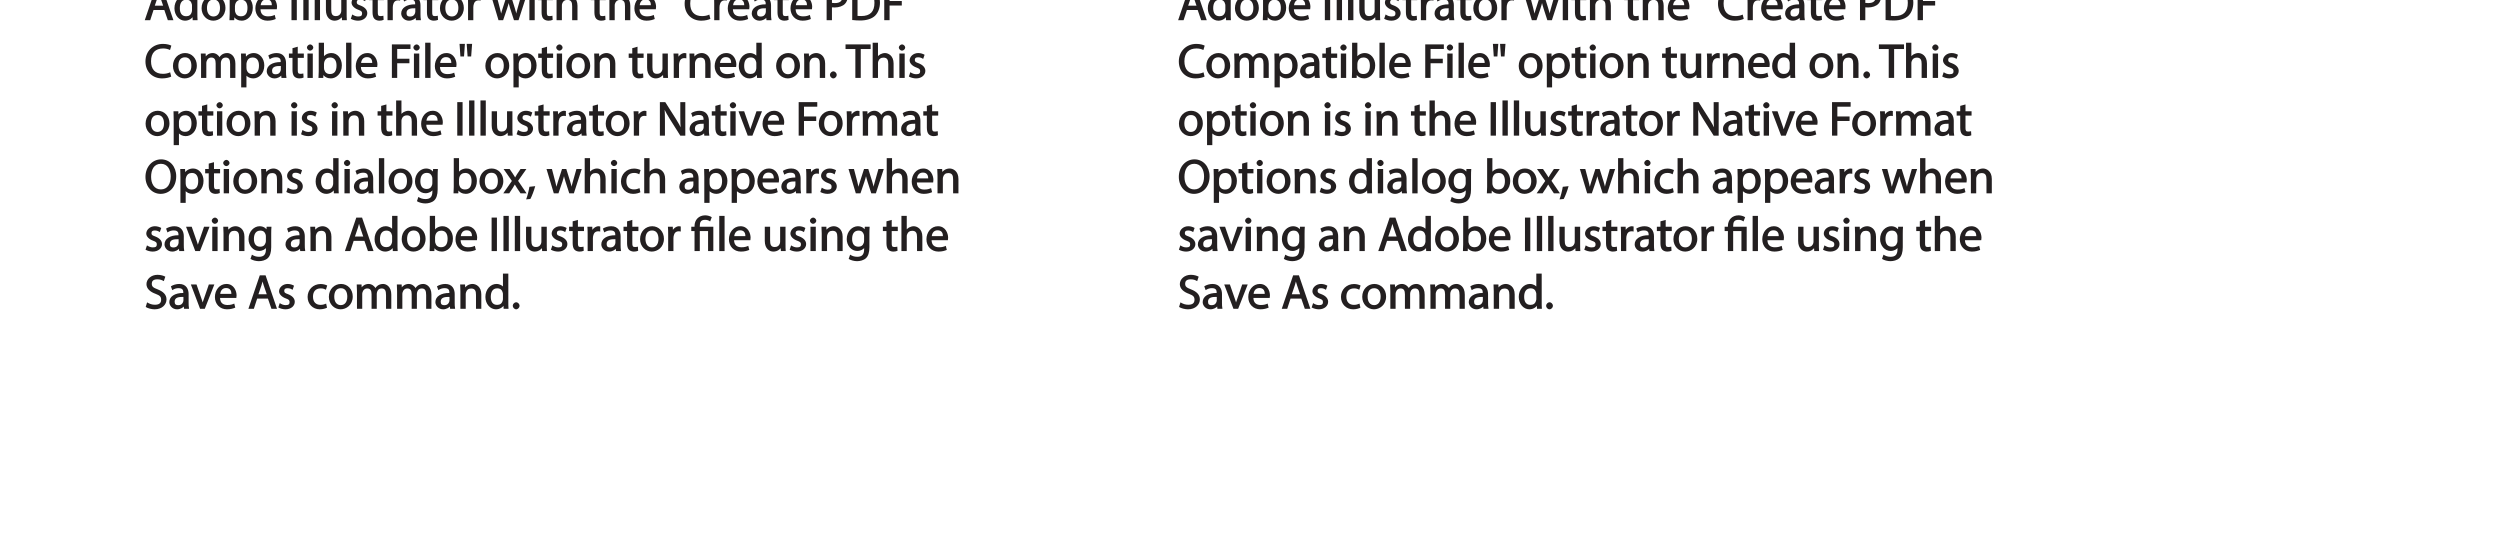 <?xml version="1.0" encoding="UTF-8"?>
<svg xmlns="http://www.w3.org/2000/svg" xmlns:xlink="http://www.w3.org/1999/xlink" width="623.62pt" height="138.58pt" viewBox="0 0 623.62 138.58" version="1.1">
<defs>
<g>
<symbol overflow="visible" id="glyph0-0">
<path style="stroke:none;" d="M 0 0 L 6.125 0 L 6.125 -8.656 L -0.141 -8.656 L -0.141 0 Z M 3.094 -4.969 L 1.219 -7.797 L 4.781 -7.797 L 3 -5.109 Z M 3.453 -4.234 L 5.5 -7.297 L 5.25 -7.391 L 5.25 -1.266 L 5.5 -1.375 L 3.516 -4.328 Z M 1.062 -0.641 L 3 -3.547 L 4.781 -0.859 L 1.219 -0.859 Z M 0.484 -7.297 L 2.469 -4.328 L 0.484 -1.375 L 0.734 -1.266 L 0.734 -7.391 Z M 0.484 -7.297 "/>
</symbol>
<symbol overflow="visible" id="glyph0-1">
<path style="stroke:none;" d="M 4.938 -2.672 L 5.859 0 L 7.25 0 L 4.391 -8.359 L 2.953 -8.359 L 0.109 0 L 1.469 0 L 2.297 -2.547 L 4.984 -2.547 Z M 2.562 -3.484 L 3.359 -5.828 C 3.516 -6.328 3.641 -6.812 3.734 -7.156 L 3.547 -7.156 C 3.641 -6.828 3.75 -6.344 3.938 -5.812 L 4.688 -3.625 L 2.609 -3.625 Z M 2.562 -3.484 "/>
</symbol>
<symbol overflow="visible" id="glyph0-2">
<path style="stroke:none;" d="M 4.688 -8.656 L 4.688 -5.312 L 4.891 -5.312 C 4.641 -5.75 3.953 -6.203 3.062 -6.203 C 1.641 -6.203 0.297 -4.891 0.312 -2.953 C 0.312 -1.188 1.531 0.125 2.938 0.125 C 3.891 0.125 4.688 -0.391 4.984 -1.016 L 4.812 -1.016 L 4.859 0 L 6.078 0 C 6.031 -0.531 6.031 -1.109 6.031 -1.625 L 6.031 -8.781 L 4.688 -8.781 Z M 4.688 -2.562 C 4.688 -2.406 4.688 -2.25 4.641 -2.109 C 4.453 -1.312 3.953 -0.984 3.234 -0.984 C 2.094 -0.984 1.656 -1.828 1.656 -3 C 1.656 -4.281 2.172 -5.109 3.266 -5.109 C 4.062 -5.109 4.484 -4.688 4.641 -4.016 C 4.688 -3.891 4.688 -3.703 4.688 -3.578 Z M 4.688 -2.562 "/>
</symbol>
<symbol overflow="visible" id="glyph0-3">
<path style="stroke:none;" d="M 3.344 -6.203 C 1.734 -6.203 0.312 -4.938 0.312 -2.984 C 0.312 -1.156 1.672 0.125 3.234 0.125 C 4.641 0.125 6.266 -0.938 6.266 -3.078 C 6.266 -4.859 5 -6.203 3.344 -6.203 Z M 3.312 -5.141 C 4.562 -5.141 4.906 -4.031 4.906 -3.047 C 4.906 -1.734 4.297 -0.922 3.281 -0.922 C 2.25 -0.922 1.656 -1.75 1.656 -3.031 C 1.656 -4.125 2.062 -5.141 3.312 -5.141 Z M 3.312 -5.141 "/>
</symbol>
<symbol overflow="visible" id="glyph0-4">
<path style="stroke:none;" d="M 1.875 -0.125 L 1.906 -0.953 L 1.734 -0.953 C 2.141 -0.234 2.922 0.125 3.766 0.125 C 5.062 0.125 6.5 -1.031 6.5 -3.109 C 6.516 -4.875 5.359 -6.203 3.922 -6.203 C 2.984 -6.203 2.203 -5.75 1.859 -5.141 L 2.047 -5.141 L 2.047 -8.781 L 0.734 -8.781 L 0.734 -1.625 C 0.734 -1.109 0.703 -0.531 0.672 0 L 1.859 0 Z M 2.047 -3.5 C 2.047 -3.672 2.094 -3.812 2.109 -3.938 C 2.328 -4.734 2.875 -5.094 3.594 -5.094 C 4.719 -5.094 5.172 -4.234 5.172 -3.078 C 5.172 -1.734 4.656 -0.969 3.547 -0.969 C 2.781 -0.969 2.297 -1.344 2.094 -2.078 C 2.078 -2.203 2.047 -2.328 2.047 -2.453 Z M 2.047 -3.5 "/>
</symbol>
<symbol overflow="visible" id="glyph0-5">
<path style="stroke:none;" d="M 5.672 -2.844 C 5.688 -2.953 5.719 -3.125 5.719 -3.344 C 5.719 -4.406 5.078 -6.203 3.188 -6.203 C 1.484 -6.203 0.312 -4.688 0.312 -2.938 C 0.312 -1.188 1.531 0.125 3.312 0.125 C 4.234 0.125 4.875 -0.078 5.391 -0.297 L 5.141 -1.312 C 4.672 -1.094 4.219 -0.953 3.453 -0.953 C 2.406 -0.953 1.625 -1.422 1.594 -2.719 L 5.656 -2.719 Z M 1.609 -3.594 C 1.688 -4.328 2.031 -5.188 3.094 -5.188 C 4.281 -5.188 4.422 -4.266 4.422 -3.734 L 1.625 -3.734 Z M 1.609 -3.594 "/>
</symbol>
<symbol overflow="visible" id="glyph0-6">
<path style="stroke:none;" d=""/>
</symbol>
<symbol overflow="visible" id="glyph0-7">
<path style="stroke:none;" d="M 0.766 -8.219 L 0.766 0 L 2.094 0 L 2.094 -8.359 L 0.766 -8.359 Z M 0.766 -8.219 "/>
</symbol>
<symbol overflow="visible" id="glyph0-8">
<path style="stroke:none;" d="M 0.875 0 L 2.062 0 L 2.062 -8.781 L 0.734 -8.781 L 0.734 0 Z M 0.875 0 "/>
</symbol>
<symbol overflow="visible" id="glyph0-9">
<path style="stroke:none;" d="M 5.734 -6.078 L 4.531 -6.078 L 4.531 -2.375 C 4.531 -2.188 4.5 -1.984 4.438 -1.844 C 4.25 -1.375 3.906 -1.016 3.188 -1.016 C 2.234 -1.016 2.031 -1.625 2.031 -2.719 L 2.031 -6.078 L 0.703 -6.078 L 0.703 -2.547 C 0.703 -0.5 1.938 0.125 2.844 0.125 C 3.875 0.125 4.578 -0.516 4.828 -0.953 L 4.656 -0.953 L 4.719 0 L 5.922 0 C 5.875 -0.594 5.875 -1.109 5.875 -1.719 L 5.875 -6.078 Z M 5.734 -6.078 "/>
</symbol>
<symbol overflow="visible" id="glyph0-10">
<path style="stroke:none;" d="M 0.359 -0.312 C 0.766 -0.078 1.469 0.125 2.094 0.125 C 3.484 0.125 4.406 -0.734 4.406 -1.75 C 4.406 -2.609 3.75 -3.25 2.75 -3.641 C 1.984 -3.922 1.781 -4.016 1.781 -4.484 C 1.781 -4.922 1.984 -5.141 2.609 -5.141 C 3.156 -5.141 3.469 -4.984 3.859 -4.734 L 4.219 -5.766 C 3.844 -6 3.234 -6.203 2.641 -6.203 C 1.391 -6.203 0.484 -5.297 0.484 -4.375 C 0.484 -3.672 1.125 -2.969 2.172 -2.594 C 2.953 -2.297 3.109 -2.156 3.109 -1.656 C 3.109 -1.172 2.891 -0.922 2.125 -0.922 C 1.594 -0.922 1.141 -1.109 0.656 -1.422 L 0.297 -0.344 Z M 0.359 -0.312 "/>
</symbol>
<symbol overflow="visible" id="glyph0-11">
<path style="stroke:none;" d="M 0.969 -7.328 L 0.969 -6.078 L 0.078 -6.078 L 0.078 -5 L 0.969 -5 L 0.969 -1.969 C 0.969 -1.281 1.109 -0.672 1.422 -0.359 C 1.672 -0.078 2.172 0.125 2.656 0.125 C 3.078 0.125 3.391 0.062 3.734 -0.078 L 3.672 -1.109 C 3.422 -1.047 3.219 -1.016 2.938 -1.016 C 2.359 -1.016 2.281 -1.281 2.281 -2 L 2.281 -5 L 3.797 -5 L 3.797 -6.078 L 2.281 -6.078 L 2.281 -7.781 L 0.969 -7.422 Z M 0.969 -7.328 "/>
</symbol>
<symbol overflow="visible" id="glyph0-12">
<path style="stroke:none;" d="M 0.875 0 L 2.047 0 L 2.047 -3.234 C 2.047 -3.406 2.078 -3.578 2.094 -3.719 C 2.25 -4.516 2.641 -4.938 3.391 -4.938 C 3.531 -4.938 3.641 -4.938 3.875 -4.875 L 3.875 -6.141 C 3.641 -6.188 3.562 -6.203 3.438 -6.203 C 2.734 -6.203 1.953 -5.578 1.734 -4.938 L 1.922 -4.938 L 1.891 -6.078 L 0.672 -6.078 C 0.719 -5.406 0.734 -4.812 0.734 -4.125 L 0.734 0 Z M 0.875 0 "/>
</symbol>
<symbol overflow="visible" id="glyph0-13">
<path style="stroke:none;" d="M 5.188 -0.125 C 5.109 -0.531 5.094 -1.016 5.094 -1.531 L 5.094 -3.703 C 5.094 -4.859 4.531 -6.203 2.75 -6.203 C 2.016 -6.203 1.219 -5.969 0.672 -5.609 L 1.016 -4.656 C 1.578 -5.031 2.047 -5.156 2.594 -5.156 C 3.781 -5.156 3.766 -4.422 3.766 -3.953 C 1.672 -3.969 0.281 -3.078 0.281 -1.672 C 0.281 -0.828 1.016 0.125 2.203 0.125 C 3.031 0.125 3.75 -0.312 4.031 -0.734 L 3.875 -0.734 L 3.953 0 L 5.203 0 Z M 3.797 -2.094 C 3.797 -1.984 3.766 -1.859 3.734 -1.75 C 3.562 -1.266 3.234 -0.906 2.469 -0.906 C 1.938 -0.906 1.609 -1.109 1.609 -1.781 C 1.609 -2.922 2.781 -2.984 3.797 -2.969 Z M 3.797 -2.094 "/>
</symbol>
<symbol overflow="visible" id="glyph0-14">
<path style="stroke:none;" d="M 0.078 -5.938 L 1.859 0 L 3.016 0 L 4 -2.891 C 4.203 -3.516 4.375 -4.109 4.5 -4.688 L 4.297 -4.688 C 4.422 -4.125 4.578 -3.547 4.781 -2.906 L 5.719 0 L 6.859 0 L 8.828 -6.078 L 7.5 -6.078 L 6.641 -3.031 C 6.438 -2.344 6.281 -1.734 6.219 -1.266 L 6.391 -1.266 C 6.297 -1.734 6.125 -2.344 5.922 -3.031 L 4.969 -6.078 L 3.906 -6.078 L 2.906 -2.969 C 2.719 -2.359 2.516 -1.734 2.422 -1.266 L 2.609 -1.266 C 2.516 -1.734 2.359 -2.344 2.203 -2.984 L 1.391 -6.078 L 0.031 -6.078 Z M 0.078 -5.938 "/>
</symbol>
<symbol overflow="visible" id="glyph0-15">
<path style="stroke:none;" d="M 2.062 -0.125 L 2.062 -6.078 L 0.734 -6.078 L 0.734 0 L 2.062 0 Z M 1.406 -8.359 C 1.016 -8.359 0.594 -7.938 0.594 -7.578 C 0.594 -7.219 1.016 -6.797 1.375 -6.797 C 1.797 -6.797 2.203 -7.219 2.188 -7.578 C 2.188 -7.938 1.797 -8.359 1.406 -8.359 Z M 1.406 -8.359 "/>
</symbol>
<symbol overflow="visible" id="glyph0-16">
<path style="stroke:none;" d="M 0.875 0 L 2.062 0 L 2.062 -3.641 C 2.062 -3.844 2.078 -4 2.141 -4.141 C 2.328 -4.719 2.734 -5.062 3.422 -5.062 C 4.422 -5.062 4.625 -4.406 4.625 -3.469 L 4.625 0 L 5.953 0 L 5.953 -3.594 C 5.953 -5.594 4.578 -6.203 3.797 -6.203 C 3.391 -6.203 2.922 -6.047 2.609 -5.875 C 2.281 -5.688 2.016 -5.422 1.875 -5.156 L 2.062 -5.156 L 2.062 -8.781 L 0.734 -8.781 L 0.734 0 Z M 0.875 0 "/>
</symbol>
<symbol overflow="visible" id="glyph0-17">
<path style="stroke:none;" d="M 0.469 -8.359 L 0.672 -5.344 L 1.578 -5.344 L 1.797 -8.484 L 0.453 -8.484 Z M 2.25 -8.359 L 2.469 -5.344 L 3.359 -5.344 L 3.594 -8.484 L 2.25 -8.484 Z M 2.25 -8.359 "/>
</symbol>
<symbol overflow="visible" id="glyph0-18">
<path style="stroke:none;" d="M 6.344 -1.359 C 5.922 -1.156 5.281 -1.016 4.641 -1.016 C 2.672 -1.016 1.672 -2.156 1.672 -4.141 C 1.672 -6.266 2.797 -7.344 4.688 -7.344 C 5.359 -7.344 5.922 -7.203 6.406 -6.953 L 6.734 -8.047 C 6.391 -8.234 5.656 -8.484 4.656 -8.484 C 2.141 -8.484 0.281 -6.641 0.281 -4.109 C 0.281 -1.453 2.141 0.125 4.422 0.125 C 5.406 0.125 6.281 -0.109 6.703 -0.328 L 6.438 -1.406 Z M 6.344 -1.359 "/>
</symbol>
<symbol overflow="visible" id="glyph0-19">
<path style="stroke:none;" d="M 0.906 0 L 2.094 0 L 2.094 -3.203 C 2.203 -3.188 2.484 -3.172 2.797 -3.172 C 3.812 -3.172 4.812 -3.5 5.359 -4.094 C 5.766 -4.516 6.031 -5.188 6.031 -5.922 C 6.031 -6.641 5.719 -7.312 5.281 -7.703 C 4.797 -8.141 3.953 -8.406 2.922 -8.406 C 2.078 -8.406 1.422 -8.344 0.766 -8.25 L 0.766 0 Z M 1.953 -7.234 C 2.141 -7.281 2.484 -7.312 2.938 -7.312 C 4.094 -7.312 4.703 -6.938 4.703 -5.875 C 4.703 -4.75 4.078 -4.266 2.812 -4.266 C 2.469 -4.266 2.188 -4.297 2.094 -4.312 L 2.094 -7.266 Z M 1.953 -7.234 "/>
</symbol>
<symbol overflow="visible" id="glyph0-20">
<path style="stroke:none;" d="M 0.906 -0.031 C 1.438 0.031 2.062 0.078 2.812 0.078 C 4.375 0.078 5.719 -0.375 6.484 -1.125 C 7.234 -1.875 7.688 -3.047 7.688 -4.375 C 7.688 -5.672 7.219 -6.703 6.5 -7.375 C 5.797 -8.031 4.625 -8.406 3.125 -8.406 C 2.297 -8.406 1.547 -8.344 0.766 -8.234 L 0.766 -0.031 Z M 1.953 -7.219 C 2.234 -7.266 2.641 -7.312 3.188 -7.312 C 5.391 -7.312 6.328 -6.234 6.312 -4.328 C 6.312 -2.141 5.25 -1.031 3.016 -1.031 C 2.609 -1.031 2.219 -1.047 2.094 -1.062 L 2.094 -7.234 Z M 1.953 -7.219 "/>
</symbol>
<symbol overflow="visible" id="glyph0-21">
<path style="stroke:none;" d="M 0.906 0 L 2.094 0 L 2.094 -3.656 L 5.141 -3.656 L 5.141 -4.781 L 2.094 -4.781 L 2.094 -7.219 L 5.406 -7.219 L 5.406 -8.359 L 0.766 -8.359 L 0.766 0 Z M 0.906 0 "/>
</symbol>
<symbol overflow="visible" id="glyph0-22">
<path style="stroke:none;" d="M 0.875 0 L 2.047 0 L 2.047 -3.641 C 2.047 -3.812 2.062 -4 2.125 -4.156 C 2.297 -4.688 2.641 -5.078 3.297 -5.078 C 4.109 -5.078 4.375 -4.531 4.375 -3.609 L 4.375 0 L 5.672 0 L 5.672 -3.719 C 5.672 -3.906 5.719 -4.109 5.766 -4.25 C 5.938 -4.766 6.281 -5.078 6.875 -5.078 C 7.734 -5.078 7.984 -4.531 7.984 -3.422 L 7.984 0 L 9.297 0 L 9.297 -3.547 C 9.297 -5.562 8.031 -6.203 7.266 -6.203 C 6.703 -6.203 6.219 -6.031 5.875 -5.766 C 5.625 -5.578 5.406 -5.328 5.25 -5.047 L 5.391 -5.047 C 5.188 -5.594 4.453 -6.203 3.656 -6.203 C 2.703 -6.203 2.047 -5.656 1.75 -5.141 L 1.922 -5.141 L 1.875 -6.078 L 0.672 -6.078 C 0.719 -5.453 0.734 -4.969 0.734 -4.375 L 0.734 0 Z M 0.875 0 "/>
</symbol>
<symbol overflow="visible" id="glyph0-23">
<path style="stroke:none;" d="M 0.875 2.375 L 2.047 2.375 L 2.047 -0.781 L 1.875 -0.781 C 2.188 -0.234 2.969 0.125 3.734 0.125 C 5.094 0.125 6.5 -1.031 6.5 -3.125 C 6.5 -4.891 5.312 -6.203 3.906 -6.203 C 2.969 -6.203 2.172 -5.75 1.781 -5.078 L 1.938 -5.078 L 1.891 -6.078 L 0.688 -6.078 C 0.703 -5.391 0.734 -4.781 0.734 -4.047 L 0.734 2.375 Z M 2.047 -3.484 C 2.047 -3.641 2.094 -3.797 2.125 -3.922 C 2.328 -4.719 2.875 -5.094 3.594 -5.094 C 4.703 -5.094 5.172 -4.234 5.172 -3.078 C 5.172 -1.734 4.672 -0.953 3.547 -0.953 C 2.797 -0.953 2.297 -1.328 2.094 -2.062 C 2.078 -2.203 2.047 -2.344 2.047 -2.5 Z M 2.047 -3.484 "/>
</symbol>
<symbol overflow="visible" id="glyph0-24">
<path style="stroke:none;" d="M 0.875 0 L 2.062 0 L 2.062 -3.625 C 2.062 -3.797 2.094 -3.984 2.141 -4.109 C 2.312 -4.703 2.719 -5.062 3.422 -5.062 C 4.422 -5.062 4.625 -4.422 4.625 -3.484 L 4.625 0 L 5.953 0 L 5.953 -3.594 C 5.953 -5.594 4.578 -6.203 3.766 -6.203 C 2.812 -6.203 2.031 -5.625 1.766 -5.109 L 1.938 -5.109 L 1.891 -6.078 L 0.672 -6.078 C 0.719 -5.453 0.734 -4.969 0.734 -4.375 L 0.734 0 Z M 0.875 0 "/>
</symbol>
<symbol overflow="visible" id="glyph0-25">
<path style="stroke:none;" d="M 1.328 0.125 C 1.781 0.125 2.188 -0.328 2.188 -0.75 C 2.188 -1.203 1.766 -1.641 1.344 -1.641 C 0.922 -1.641 0.484 -1.203 0.484 -0.75 C 0.484 -0.328 0.906 0.125 1.328 0.125 Z M 1.328 0.125 "/>
</symbol>
<symbol overflow="visible" id="glyph0-26">
<path style="stroke:none;" d="M 2.453 0 L 3.641 0 L 3.641 -7.203 L 6.109 -7.203 L 6.109 -8.359 L -0.156 -8.359 L -0.156 -7.203 L 2.297 -7.203 L 2.297 0 Z M 2.453 0 "/>
</symbol>
<symbol overflow="visible" id="glyph0-27">
<path style="stroke:none;" d="M 2.031 -0.125 L 2.031 -3.594 C 2.031 -4.938 2 -5.906 1.938 -6.828 L 1.781 -6.781 C 2.109 -6.062 2.688 -5.047 3.25 -4.141 L 5.859 0 L 7.109 0 L 7.109 -8.359 L 5.859 -8.359 L 5.859 -4.844 C 5.859 -3.578 5.875 -2.594 5.969 -1.578 L 6.141 -1.672 C 5.844 -2.328 5.344 -3.281 4.734 -4.219 L 2.109 -8.359 L 0.766 -8.359 L 0.766 0 L 2.031 0 Z M 2.031 -0.125 "/>
</symbol>
<symbol overflow="visible" id="glyph0-28">
<path style="stroke:none;" d="M 0.016 -5.938 L 2.266 0 L 3.438 0 L 5.828 -6.078 L 4.453 -6.078 L 3.281 -2.672 C 3.078 -2.141 2.922 -1.672 2.812 -1.312 L 2.984 -1.312 C 2.906 -1.672 2.75 -2.141 2.562 -2.672 L 1.375 -6.078 L -0.031 -6.078 Z M 0.016 -5.938 "/>
</symbol>
<symbol overflow="visible" id="glyph0-29">
<path style="stroke:none;" d="M 4.188 -8.484 C 2.031 -8.484 0.281 -6.672 0.281 -4.109 C 0.281 -1.656 1.938 0.125 4.062 0.125 C 6.125 0.125 7.953 -1.469 7.953 -4.266 C 7.953 -6.656 6.391 -8.484 4.188 -8.484 Z M 4.141 -7.375 C 5.875 -7.375 6.578 -5.812 6.578 -4.219 C 6.578 -2.375 5.781 -0.984 4.125 -0.984 C 2.484 -0.984 1.688 -2.406 1.688 -4.125 C 1.688 -5.906 2.406 -7.375 4.141 -7.375 Z M 4.141 -7.375 "/>
</symbol>
<symbol overflow="visible" id="glyph0-30">
<path style="stroke:none;" d="M 4.812 -5.938 L 4.781 -5.203 L 4.953 -5.203 C 4.734 -5.641 4.078 -6.203 3.078 -6.203 C 1.734 -6.203 0.312 -4.953 0.312 -2.984 C 0.312 -1.375 1.484 -0.031 2.922 -0.031 C 3.828 -0.031 4.547 -0.484 4.844 -1 L 4.656 -1 L 4.656 -0.484 C 4.656 0.984 4.016 1.422 2.922 1.422 C 2.203 1.422 1.703 1.234 1.156 0.891 L 0.797 1.953 C 1.312 2.297 2.203 2.516 2.891 2.516 C 3.625 2.516 4.531 2.297 5.094 1.781 C 5.656 1.266 5.969 0.359 5.969 -0.969 L 5.969 -4.344 C 5.969 -5.047 5.984 -5.516 6.031 -6.078 L 4.828 -6.078 Z M 4.641 -2.609 C 4.641 -2.422 4.625 -2.219 4.562 -2.047 C 4.328 -1.375 3.891 -1.094 3.234 -1.094 C 2.094 -1.094 1.656 -1.906 1.656 -3.047 C 1.656 -4.391 2.25 -5.109 3.25 -5.109 C 4.016 -5.109 4.391 -4.734 4.578 -4.125 C 4.625 -3.984 4.641 -3.828 4.641 -3.641 Z M 4.641 -2.609 "/>
</symbol>
<symbol overflow="visible" id="glyph0-31">
<path style="stroke:none;" d="M 0.078 -5.844 L 1.984 -3.094 L -0.172 0 L 1.312 0 L 2.203 -1.344 C 2.406 -1.688 2.609 -2 2.781 -2.312 L 2.656 -2.312 C 2.828 -2 3.031 -1.688 3.25 -1.344 L 4.141 0 L 5.656 0 L 3.531 -3.125 L 5.609 -6.078 L 4.141 -6.078 L 3.281 -4.797 C 3.094 -4.484 2.906 -4.188 2.734 -3.875 L 2.844 -3.875 C 2.688 -4.156 2.516 -4.469 2.297 -4.781 L 1.422 -6.078 L -0.078 -6.078 Z M 0.078 -5.844 "/>
</symbol>
<symbol overflow="visible" id="glyph0-32">
<path style="stroke:none;" d="M 1.047 1.375 C 1.375 0.797 1.938 -0.625 2.25 -1.797 L 0.797 -1.641 C 0.641 -0.641 0.312 0.641 -0.016 1.5 L 1.016 1.406 Z M 1.047 1.375 "/>
</symbol>
<symbol overflow="visible" id="glyph0-33">
<path style="stroke:none;" d="M 4.844 -1.266 C 4.531 -1.141 4.141 -0.984 3.547 -0.984 C 2.391 -0.984 1.656 -1.688 1.656 -3.031 C 1.656 -4.234 2.25 -5.094 3.578 -5.094 C 4.156 -5.094 4.438 -4.984 4.875 -4.75 L 5.203 -5.812 C 4.844 -6 4.203 -6.188 3.578 -6.188 C 1.688 -6.188 0.312 -4.766 0.312 -2.969 C 0.312 -1.203 1.594 0.125 3.344 0.125 C 4.125 0.125 4.844 -0.109 5.156 -0.281 L 4.938 -1.312 Z M 4.844 -1.266 "/>
</symbol>
<symbol overflow="visible" id="glyph0-34">
<path style="stroke:none;" d="M 2.156 -0.125 L 2.156 -5 L 4.219 -5 L 4.219 0 L 5.531 0 L 5.531 -6.078 L 2.156 -6.078 L 2.156 -6.234 C 2.156 -7.156 2.359 -7.797 3.469 -7.797 C 3.984 -7.797 4.328 -7.688 4.734 -7.391 L 5.141 -8.453 C 4.781 -8.719 4.062 -8.922 3.516 -8.922 C 1.891 -8.922 0.844 -7.781 0.844 -6.25 L 0.844 -6.078 L 0.031 -6.078 L 0.031 -5 L 0.844 -5 L 0.844 0 L 2.156 0 Z M 2.156 -0.125 "/>
</symbol>
<symbol overflow="visible" id="glyph0-35">
<path style="stroke:none;" d="M 0.391 -0.438 C 0.828 -0.141 1.781 0.125 2.562 0.125 C 4.469 0.125 5.531 -1.094 5.531 -2.344 C 5.531 -3.531 4.703 -4.312 3.344 -4.844 C 2.219 -5.281 1.859 -5.516 1.859 -6.281 C 1.859 -6.828 2.141 -7.359 3.25 -7.359 C 3.984 -7.359 4.422 -7.156 4.859 -6.906 L 5.234 -8.016 C 4.812 -8.25 4.109 -8.484 3.281 -8.484 C 1.719 -8.484 0.531 -7.422 0.531 -6.156 C 0.531 -5.016 1.484 -4.203 2.812 -3.734 C 3.906 -3.312 4.188 -3.016 4.188 -2.25 C 4.188 -1.438 3.703 -1.016 2.641 -1.016 C 1.922 -1.016 1.328 -1.219 0.688 -1.609 L 0.344 -0.469 Z M 0.391 -0.438 "/>
</symbol>
</g>
<clipPath id="clip1">
  <path d="M 293.699 0 L 302 0 L 302 6 L 293.699 6 Z M 293.699 0 "/>
</clipPath>
</defs>
<g id="surface1">
<g style="fill:rgb(13.699%,12.199%,12.5%);fill-opacity:1;">
  <use xlink:href="#glyph0-1" x="36.004" y="5.034"/>
</g>
<g style="fill:rgb(13.699%,12.199%,12.5%);fill-opacity:1;">
  <use xlink:href="#glyph0-2" x="43.204" y="5.034"/>
  <use xlink:href="#glyph0-3" x="49.972" y="5.034"/>
  <use xlink:href="#glyph0-4" x="56.56" y="5.034"/>
  <use xlink:href="#glyph0-5" x="63.388" y="5.034"/>
  <use xlink:href="#glyph0-6" x="69.4" y="5.034"/>
  <use xlink:href="#glyph0-7" x="71.944" y="5.034"/>
</g>
<g style="fill:rgb(13.699%,12.199%,12.5%);fill-opacity:1;">
  <use xlink:href="#glyph0-8" x="74.933" y="5.034"/>
  <use xlink:href="#glyph0-8" x="77.765" y="5.034"/>
  <use xlink:href="#glyph0-9" x="80.597" y="5.034"/>
  <use xlink:href="#glyph0-10" x="87.209" y="5.034"/>
  <use xlink:href="#glyph0-11" x="91.961" y="5.034"/>
  <use xlink:href="#glyph0-12" x="95.933" y="5.034"/>
</g>
<g style="fill:rgb(13.699%,12.199%,12.5%);fill-opacity:1;">
  <use xlink:href="#glyph0-13" x="99.797" y="5.034"/>
</g>
<g style="fill:rgb(13.699%,12.199%,12.5%);fill-opacity:1;">
  <use xlink:href="#glyph0-11" x="105.533" y="5.034"/>
</g>
<g style="fill:rgb(13.699%,12.199%,12.5%);fill-opacity:1;">
  <use xlink:href="#glyph0-3" x="109.433" y="5.034"/>
  <use xlink:href="#glyph0-12" x="116.021" y="5.034"/>
  <use xlink:href="#glyph0-6" x="119.945" y="5.034"/>
  <use xlink:href="#glyph0-14" x="122.489" y="5.034"/>
  <use xlink:href="#glyph0-15" x="131.321" y="5.034"/>
  <use xlink:href="#glyph0-11" x="134.129" y="5.034"/>
  <use xlink:href="#glyph0-16" x="138.101" y="5.034"/>
  <use xlink:href="#glyph0-6" x="144.761" y="5.034"/>
  <use xlink:href="#glyph0-11" x="147.305" y="5.034"/>
  <use xlink:href="#glyph0-16" x="151.277" y="5.034"/>
  <use xlink:href="#glyph0-5" x="157.937" y="5.034"/>
  <use xlink:href="#glyph0-6" x="163.949" y="5.034"/>
  <use xlink:href="#glyph0-17" x="166.493" y="5.034"/>
</g>
<g style="fill:rgb(13.699%,12.199%,12.5%);fill-opacity:1;">
  <use xlink:href="#glyph0-18" x="170.501" y="5.034"/>
</g>
<g style="fill:rgb(13.699%,12.199%,12.5%);fill-opacity:1;">
  <use xlink:href="#glyph0-12" x="177.424" y="5.034"/>
</g>
<g style="fill:rgb(13.699%,12.199%,12.5%);fill-opacity:1;">
  <use xlink:href="#glyph0-5" x="181.229" y="5.034"/>
  <use xlink:href="#glyph0-13" x="187.241" y="5.034"/>
</g>
<g style="fill:rgb(13.699%,12.199%,12.5%);fill-opacity:1;">
  <use xlink:href="#glyph0-11" x="192.977" y="5.034"/>
</g>
<g style="fill:rgb(13.699%,12.199%,12.5%);fill-opacity:1;">
  <use xlink:href="#glyph0-5" x="196.877" y="5.034"/>
  <use xlink:href="#glyph0-6" x="202.889" y="5.034"/>
  <use xlink:href="#glyph0-19" x="205.433" y="5.034"/>
  <use xlink:href="#glyph0-20" x="211.817" y="5.034"/>
  <use xlink:href="#glyph0-21" x="219.809" y="5.034"/>
</g>
<g style="fill:rgb(13.699%,12.199%,12.5%);fill-opacity:1;">
  <use xlink:href="#glyph0-18" x="36.004" y="19.434"/>
</g>
<g style="fill:rgb(13.699%,12.199%,12.5%);fill-opacity:1;">
  <use xlink:href="#glyph0-3" x="42.832" y="19.434"/>
  <use xlink:href="#glyph0-22" x="49.42" y="19.434"/>
  <use xlink:href="#glyph0-23" x="59.428" y="19.434"/>
  <use xlink:href="#glyph0-13" x="66.256" y="19.434"/>
</g>
<g style="fill:rgb(13.699%,12.199%,12.5%);fill-opacity:1;">
  <use xlink:href="#glyph0-11" x="71.992" y="19.434"/>
  <use xlink:href="#glyph0-15" x="75.964" y="19.434"/>
  <use xlink:href="#glyph0-4" x="78.772" y="19.434"/>
  <use xlink:href="#glyph0-8" x="85.6" y="19.434"/>
  <use xlink:href="#glyph0-5" x="88.432" y="19.434"/>
  <use xlink:href="#glyph0-6" x="94.444" y="19.434"/>
  <use xlink:href="#glyph0-21" x="96.988" y="19.434"/>
</g>
<g style="fill:rgb(13.699%,12.199%,12.5%);fill-opacity:1;">
  <use xlink:href="#glyph0-15" x="102.52" y="19.434"/>
  <use xlink:href="#glyph0-8" x="105.328" y="19.434"/>
  <use xlink:href="#glyph0-5" x="108.16" y="19.434"/>
  <use xlink:href="#glyph0-17" x="114.172" y="19.434"/>
  <use xlink:href="#glyph0-6" x="118.216" y="19.434"/>
  <use xlink:href="#glyph0-3" x="120.76" y="19.434"/>
  <use xlink:href="#glyph0-23" x="127.348" y="19.434"/>
  <use xlink:href="#glyph0-11" x="134.176" y="19.434"/>
  <use xlink:href="#glyph0-15" x="138.148" y="19.434"/>
  <use xlink:href="#glyph0-3" x="140.956" y="19.434"/>
  <use xlink:href="#glyph0-24" x="147.544" y="19.434"/>
  <use xlink:href="#glyph0-6" x="154.204" y="19.434"/>
  <use xlink:href="#glyph0-11" x="156.748" y="19.434"/>
  <use xlink:href="#glyph0-9" x="160.72" y="19.434"/>
  <use xlink:href="#glyph0-12" x="167.332" y="19.434"/>
</g>
<g style="fill:rgb(13.699%,12.199%,12.5%);fill-opacity:1;">
  <use xlink:href="#glyph0-24" x="171.304" y="19.434"/>
  <use xlink:href="#glyph0-5" x="177.964" y="19.434"/>
  <use xlink:href="#glyph0-2" x="183.976" y="19.434"/>
  <use xlink:href="#glyph0-6" x="190.744" y="19.434"/>
  <use xlink:href="#glyph0-3" x="193.288" y="19.434"/>
  <use xlink:href="#glyph0-24" x="199.876" y="19.434"/>
  <use xlink:href="#glyph0-25" x="206.536" y="19.434"/>
  <use xlink:href="#glyph0-6" x="209.02" y="19.434"/>
</g>
<g style="fill:rgb(13.699%,12.199%,12.5%);fill-opacity:1;">
  <use xlink:href="#glyph0-26" x="211.072" y="19.434"/>
</g>
<g style="fill:rgb(13.699%,12.199%,12.5%);fill-opacity:1;">
  <use xlink:href="#glyph0-16" x="216.952" y="19.434"/>
  <use xlink:href="#glyph0-15" x="223.612" y="19.434"/>
  <use xlink:href="#glyph0-10" x="226.42" y="19.434"/>
</g>
<g style="fill:rgb(13.699%,12.199%,12.5%);fill-opacity:1;">
  <use xlink:href="#glyph0-3" x="36.004" y="33.834"/>
  <use xlink:href="#glyph0-23" x="42.592" y="33.834"/>
  <use xlink:href="#glyph0-11" x="49.42" y="33.834"/>
  <use xlink:href="#glyph0-15" x="53.392" y="33.834"/>
  <use xlink:href="#glyph0-3" x="56.2" y="33.834"/>
  <use xlink:href="#glyph0-24" x="62.788" y="33.834"/>
  <use xlink:href="#glyph0-6" x="69.448" y="33.834"/>
  <use xlink:href="#glyph0-15" x="71.992" y="33.834"/>
  <use xlink:href="#glyph0-10" x="74.8" y="33.834"/>
  <use xlink:href="#glyph0-6" x="79.552" y="33.834"/>
  <use xlink:href="#glyph0-15" x="82.096" y="33.834"/>
  <use xlink:href="#glyph0-24" x="84.904" y="33.834"/>
  <use xlink:href="#glyph0-6" x="91.564" y="33.834"/>
  <use xlink:href="#glyph0-11" x="94.108" y="33.834"/>
  <use xlink:href="#glyph0-16" x="98.08" y="33.834"/>
  <use xlink:href="#glyph0-5" x="104.74" y="33.834"/>
  <use xlink:href="#glyph0-6" x="110.752" y="33.834"/>
  <use xlink:href="#glyph0-7" x="113.296" y="33.834"/>
</g>
<g style="fill:rgb(13.699%,12.199%,12.5%);fill-opacity:1;">
  <use xlink:href="#glyph0-8" x="116.284" y="33.834"/>
  <use xlink:href="#glyph0-8" x="119.116" y="33.834"/>
  <use xlink:href="#glyph0-9" x="121.948" y="33.834"/>
  <use xlink:href="#glyph0-10" x="128.56" y="33.834"/>
  <use xlink:href="#glyph0-11" x="133.312" y="33.834"/>
  <use xlink:href="#glyph0-12" x="137.284" y="33.834"/>
</g>
<g style="fill:rgb(13.699%,12.199%,12.5%);fill-opacity:1;">
  <use xlink:href="#glyph0-13" x="141.148" y="33.834"/>
</g>
<g style="fill:rgb(13.699%,12.199%,12.5%);fill-opacity:1;">
  <use xlink:href="#glyph0-11" x="146.884" y="33.834"/>
</g>
<g style="fill:rgb(13.699%,12.199%,12.5%);fill-opacity:1;">
  <use xlink:href="#glyph0-3" x="150.784" y="33.834"/>
  <use xlink:href="#glyph0-12" x="157.372" y="33.834"/>
  <use xlink:href="#glyph0-6" x="161.296" y="33.834"/>
  <use xlink:href="#glyph0-27" x="163.84" y="33.834"/>
  <use xlink:href="#glyph0-13" x="171.736" y="33.834"/>
</g>
<g style="fill:rgb(13.699%,12.199%,12.5%);fill-opacity:1;">
  <use xlink:href="#glyph0-11" x="177.472" y="33.834"/>
  <use xlink:href="#glyph0-15" x="181.444" y="33.834"/>
  <use xlink:href="#glyph0-28" x="184.252" y="33.834"/>
</g>
<g style="fill:rgb(13.699%,12.199%,12.5%);fill-opacity:1;">
  <use xlink:href="#glyph0-5" x="189.904" y="33.834"/>
  <use xlink:href="#glyph0-6" x="195.916" y="33.834"/>
  <use xlink:href="#glyph0-21" x="198.46" y="33.834"/>
</g>
<g style="fill:rgb(13.699%,12.199%,12.5%);fill-opacity:1;">
  <use xlink:href="#glyph0-3" x="203.932" y="33.834"/>
  <use xlink:href="#glyph0-12" x="210.52" y="33.834"/>
</g>
<g style="fill:rgb(13.699%,12.199%,12.5%);fill-opacity:1;">
  <use xlink:href="#glyph0-22" x="214.492" y="33.834"/>
  <use xlink:href="#glyph0-13" x="224.5" y="33.834"/>
</g>
<g style="fill:rgb(13.699%,12.199%,12.5%);fill-opacity:1;">
  <use xlink:href="#glyph0-11" x="230.235" y="33.834"/>
</g>
<g style="fill:rgb(13.699%,12.199%,12.5%);fill-opacity:1;">
  <use xlink:href="#glyph0-29" x="36.004" y="48.234"/>
  <use xlink:href="#glyph0-23" x="44.272" y="48.234"/>
  <use xlink:href="#glyph0-11" x="51.1" y="48.234"/>
  <use xlink:href="#glyph0-15" x="55.072" y="48.234"/>
  <use xlink:href="#glyph0-3" x="57.88" y="48.234"/>
  <use xlink:href="#glyph0-24" x="64.468" y="48.234"/>
  <use xlink:href="#glyph0-10" x="71.128" y="48.234"/>
  <use xlink:href="#glyph0-6" x="75.88" y="48.234"/>
  <use xlink:href="#glyph0-2" x="78.424" y="48.234"/>
  <use xlink:href="#glyph0-15" x="85.192" y="48.234"/>
  <use xlink:href="#glyph0-13" x="88" y="48.234"/>
  <use xlink:href="#glyph0-8" x="93.784" y="48.234"/>
  <use xlink:href="#glyph0-3" x="96.616" y="48.234"/>
  <use xlink:href="#glyph0-30" x="103.204" y="48.234"/>
  <use xlink:href="#glyph0-6" x="109.912" y="48.234"/>
  <use xlink:href="#glyph0-4" x="112.456" y="48.234"/>
  <use xlink:href="#glyph0-3" x="119.284" y="48.234"/>
</g>
<g style="fill:rgb(13.699%,12.199%,12.5%);fill-opacity:1;">
  <use xlink:href="#glyph0-31" x="125.704" y="48.234"/>
  <use xlink:href="#glyph0-32" x="131.26" y="48.234"/>
  <use xlink:href="#glyph0-6" x="133.744" y="48.234"/>
  <use xlink:href="#glyph0-14" x="136.288" y="48.234"/>
  <use xlink:href="#glyph0-16" x="145.12" y="48.234"/>
  <use xlink:href="#glyph0-15" x="151.78" y="48.234"/>
  <use xlink:href="#glyph0-33" x="154.588" y="48.234"/>
  <use xlink:href="#glyph0-16" x="159.964" y="48.234"/>
  <use xlink:href="#glyph0-6" x="166.624" y="48.234"/>
  <use xlink:href="#glyph0-13" x="169.168" y="48.234"/>
  <use xlink:href="#glyph0-23" x="174.952" y="48.234"/>
  <use xlink:href="#glyph0-23" x="181.78" y="48.234"/>
  <use xlink:href="#glyph0-5" x="188.608" y="48.234"/>
  <use xlink:href="#glyph0-13" x="194.62" y="48.234"/>
  <use xlink:href="#glyph0-12" x="200.404" y="48.234"/>
  <use xlink:href="#glyph0-10" x="204.328" y="48.234"/>
  <use xlink:href="#glyph0-6" x="209.08" y="48.234"/>
  <use xlink:href="#glyph0-14" x="211.624" y="48.234"/>
  <use xlink:href="#glyph0-16" x="220.456" y="48.234"/>
  <use xlink:href="#glyph0-5" x="227.116" y="48.234"/>
  <use xlink:href="#glyph0-24" x="233.128" y="48.234"/>
</g>
<g style="fill:rgb(13.699%,12.199%,12.5%);fill-opacity:1;">
  <use xlink:href="#glyph0-10" x="36.004" y="62.634"/>
  <use xlink:href="#glyph0-13" x="40.756" y="62.634"/>
</g>
<g style="fill:rgb(13.699%,12.199%,12.5%);fill-opacity:1;">
  <use xlink:href="#glyph0-28" x="46.444" y="62.634"/>
  <use xlink:href="#glyph0-15" x="52.216" y="62.634"/>
  <use xlink:href="#glyph0-24" x="55.024" y="62.634"/>
  <use xlink:href="#glyph0-30" x="61.684" y="62.634"/>
  <use xlink:href="#glyph0-6" x="68.392" y="62.634"/>
  <use xlink:href="#glyph0-13" x="70.936" y="62.634"/>
  <use xlink:href="#glyph0-24" x="76.72" y="62.634"/>
  <use xlink:href="#glyph0-6" x="83.38" y="62.634"/>
  <use xlink:href="#glyph0-1" x="85.924" y="62.634"/>
</g>
<g style="fill:rgb(13.699%,12.199%,12.5%);fill-opacity:1;">
  <use xlink:href="#glyph0-2" x="93.124" y="62.634"/>
  <use xlink:href="#glyph0-3" x="99.892" y="62.634"/>
  <use xlink:href="#glyph0-4" x="106.48" y="62.634"/>
  <use xlink:href="#glyph0-5" x="113.308" y="62.634"/>
  <use xlink:href="#glyph0-6" x="119.32" y="62.634"/>
  <use xlink:href="#glyph0-7" x="121.864" y="62.634"/>
</g>
<g style="fill:rgb(13.699%,12.199%,12.5%);fill-opacity:1;">
  <use xlink:href="#glyph0-8" x="124.852" y="62.634"/>
  <use xlink:href="#glyph0-8" x="127.684" y="62.634"/>
  <use xlink:href="#glyph0-9" x="130.516" y="62.634"/>
  <use xlink:href="#glyph0-10" x="137.128" y="62.634"/>
  <use xlink:href="#glyph0-11" x="141.88" y="62.634"/>
  <use xlink:href="#glyph0-12" x="145.852" y="62.634"/>
</g>
<g style="fill:rgb(13.699%,12.199%,12.5%);fill-opacity:1;">
  <use xlink:href="#glyph0-13" x="149.716" y="62.634"/>
</g>
<g style="fill:rgb(13.699%,12.199%,12.5%);fill-opacity:1;">
  <use xlink:href="#glyph0-11" x="155.452" y="62.634"/>
</g>
<g style="fill:rgb(13.699%,12.199%,12.5%);fill-opacity:1;">
  <use xlink:href="#glyph0-3" x="159.351" y="62.634"/>
  <use xlink:href="#glyph0-12" x="165.939" y="62.634"/>
  <use xlink:href="#glyph0-6" x="169.863" y="62.634"/>
  <use xlink:href="#glyph0-34" x="172.407" y="62.634"/>
  <use xlink:href="#glyph0-8" x="178.683" y="62.634"/>
  <use xlink:href="#glyph0-5" x="181.515" y="62.634"/>
  <use xlink:href="#glyph0-6" x="187.527" y="62.634"/>
  <use xlink:href="#glyph0-9" x="190.071" y="62.634"/>
  <use xlink:href="#glyph0-10" x="196.683" y="62.634"/>
  <use xlink:href="#glyph0-15" x="201.435" y="62.634"/>
  <use xlink:href="#glyph0-24" x="204.243" y="62.634"/>
  <use xlink:href="#glyph0-30" x="210.903" y="62.634"/>
  <use xlink:href="#glyph0-6" x="217.611" y="62.634"/>
  <use xlink:href="#glyph0-11" x="220.155" y="62.634"/>
  <use xlink:href="#glyph0-16" x="224.127" y="62.634"/>
  <use xlink:href="#glyph0-5" x="230.787" y="62.634"/>
</g>
<g style="fill:rgb(13.699%,12.199%,12.5%);fill-opacity:1;">
  <use xlink:href="#glyph0-35" x="36.004" y="77.034"/>
</g>
<g style="fill:rgb(13.699%,12.199%,12.5%);fill-opacity:1;">
  <use xlink:href="#glyph0-13" x="41.956" y="77.034"/>
</g>
<g style="fill:rgb(13.699%,12.199%,12.5%);fill-opacity:1;">
  <use xlink:href="#glyph0-28" x="47.644" y="77.034"/>
</g>
<g style="fill:rgb(13.699%,12.199%,12.5%);fill-opacity:1;">
  <use xlink:href="#glyph0-5" x="53.296" y="77.034"/>
  <use xlink:href="#glyph0-6" x="59.308" y="77.034"/>
  <use xlink:href="#glyph0-1" x="61.852" y="77.034"/>
</g>
<g style="fill:rgb(13.699%,12.199%,12.5%);fill-opacity:1;">
  <use xlink:href="#glyph0-10" x="69.124" y="77.034"/>
  <use xlink:href="#glyph0-6" x="73.876" y="77.034"/>
  <use xlink:href="#glyph0-33" x="76.42" y="77.034"/>
</g>
<g style="fill:rgb(13.699%,12.199%,12.5%);fill-opacity:1;">
  <use xlink:href="#glyph0-3" x="81.723" y="77.034"/>
  <use xlink:href="#glyph0-22" x="88.311" y="77.034"/>
  <use xlink:href="#glyph0-22" x="98.319" y="77.034"/>
  <use xlink:href="#glyph0-13" x="108.327" y="77.034"/>
  <use xlink:href="#glyph0-24" x="114.111" y="77.034"/>
  <use xlink:href="#glyph0-2" x="120.771" y="77.034"/>
</g>
<g style="fill:rgb(13.699%,12.199%,12.5%);fill-opacity:1;">
  <use xlink:href="#glyph0-25" x="127.419" y="77.034"/>
</g>
<g clip-path="url(#clip1)" clip-rule="nonzero">
<g style="fill:rgb(13.699%,12.199%,12.5%);fill-opacity:1;">
  <use xlink:href="#glyph0-1" x="293.775" y="5.034"/>
</g>
</g>
<g style="fill:rgb(13.699%,12.199%,12.5%);fill-opacity:1;">
  <use xlink:href="#glyph0-2" x="300.975" y="5.034"/>
  <use xlink:href="#glyph0-3" x="307.743" y="5.034"/>
  <use xlink:href="#glyph0-4" x="314.331" y="5.034"/>
  <use xlink:href="#glyph0-5" x="321.159" y="5.034"/>
  <use xlink:href="#glyph0-6" x="327.171" y="5.034"/>
  <use xlink:href="#glyph0-7" x="329.715" y="5.034"/>
</g>
<g style="fill:rgb(13.699%,12.199%,12.5%);fill-opacity:1;">
  <use xlink:href="#glyph0-8" x="332.704" y="5.034"/>
  <use xlink:href="#glyph0-8" x="335.536" y="5.034"/>
  <use xlink:href="#glyph0-9" x="338.368" y="5.034"/>
  <use xlink:href="#glyph0-10" x="344.98" y="5.034"/>
  <use xlink:href="#glyph0-11" x="349.732" y="5.034"/>
  <use xlink:href="#glyph0-12" x="353.704" y="5.034"/>
</g>
<g style="fill:rgb(13.699%,12.199%,12.5%);fill-opacity:1;">
  <use xlink:href="#glyph0-13" x="357.568" y="5.034"/>
</g>
<g style="fill:rgb(13.699%,12.199%,12.5%);fill-opacity:1;">
  <use xlink:href="#glyph0-11" x="363.304" y="5.034"/>
</g>
<g style="fill:rgb(13.699%,12.199%,12.5%);fill-opacity:1;">
  <use xlink:href="#glyph0-3" x="367.204" y="5.034"/>
  <use xlink:href="#glyph0-12" x="373.792" y="5.034"/>
  <use xlink:href="#glyph0-6" x="377.716" y="5.034"/>
  <use xlink:href="#glyph0-14" x="380.26" y="5.034"/>
  <use xlink:href="#glyph0-15" x="389.092" y="5.034"/>
  <use xlink:href="#glyph0-11" x="391.9" y="5.034"/>
  <use xlink:href="#glyph0-16" x="395.872" y="5.034"/>
  <use xlink:href="#glyph0-6" x="402.532" y="5.034"/>
  <use xlink:href="#glyph0-11" x="405.076" y="5.034"/>
  <use xlink:href="#glyph0-16" x="409.048" y="5.034"/>
  <use xlink:href="#glyph0-5" x="415.708" y="5.034"/>
  <use xlink:href="#glyph0-6" x="421.72" y="5.034"/>
  <use xlink:href="#glyph0-17" x="424.264" y="5.034"/>
</g>
<g style="fill:rgb(13.699%,12.199%,12.5%);fill-opacity:1;">
  <use xlink:href="#glyph0-18" x="428.272" y="5.034"/>
</g>
<g style="fill:rgb(13.699%,12.199%,12.5%);fill-opacity:1;">
  <use xlink:href="#glyph0-12" x="435.195" y="5.034"/>
</g>
<g style="fill:rgb(13.699%,12.199%,12.5%);fill-opacity:1;">
  <use xlink:href="#glyph0-5" x="439" y="5.034"/>
  <use xlink:href="#glyph0-13" x="445.012" y="5.034"/>
</g>
<g style="fill:rgb(13.699%,12.199%,12.5%);fill-opacity:1;">
  <use xlink:href="#glyph0-11" x="450.748" y="5.034"/>
</g>
<g style="fill:rgb(13.699%,12.199%,12.5%);fill-opacity:1;">
  <use xlink:href="#glyph0-5" x="454.648" y="5.034"/>
  <use xlink:href="#glyph0-6" x="460.66" y="5.034"/>
  <use xlink:href="#glyph0-19" x="463.204" y="5.034"/>
  <use xlink:href="#glyph0-20" x="469.588" y="5.034"/>
  <use xlink:href="#glyph0-21" x="477.58" y="5.034"/>
</g>
<g style="fill:rgb(13.699%,12.199%,12.5%);fill-opacity:1;">
  <use xlink:href="#glyph0-18" x="293.775" y="19.434"/>
</g>
<g style="fill:rgb(13.699%,12.199%,12.5%);fill-opacity:1;">
  <use xlink:href="#glyph0-3" x="300.603" y="19.434"/>
  <use xlink:href="#glyph0-22" x="307.191" y="19.434"/>
  <use xlink:href="#glyph0-23" x="317.199" y="19.434"/>
  <use xlink:href="#glyph0-13" x="324.027" y="19.434"/>
</g>
<g style="fill:rgb(13.699%,12.199%,12.5%);fill-opacity:1;">
  <use xlink:href="#glyph0-11" x="329.763" y="19.434"/>
  <use xlink:href="#glyph0-15" x="333.735" y="19.434"/>
  <use xlink:href="#glyph0-4" x="336.543" y="19.434"/>
  <use xlink:href="#glyph0-8" x="343.371" y="19.434"/>
  <use xlink:href="#glyph0-5" x="346.203" y="19.434"/>
  <use xlink:href="#glyph0-6" x="352.215" y="19.434"/>
  <use xlink:href="#glyph0-21" x="354.759" y="19.434"/>
</g>
<g style="fill:rgb(13.699%,12.199%,12.5%);fill-opacity:1;">
  <use xlink:href="#glyph0-15" x="360.291" y="19.434"/>
  <use xlink:href="#glyph0-8" x="363.099" y="19.434"/>
  <use xlink:href="#glyph0-5" x="365.931" y="19.434"/>
  <use xlink:href="#glyph0-17" x="371.943" y="19.434"/>
  <use xlink:href="#glyph0-6" x="375.987" y="19.434"/>
  <use xlink:href="#glyph0-3" x="378.531" y="19.434"/>
  <use xlink:href="#glyph0-23" x="385.119" y="19.434"/>
  <use xlink:href="#glyph0-11" x="391.947" y="19.434"/>
  <use xlink:href="#glyph0-15" x="395.919" y="19.434"/>
  <use xlink:href="#glyph0-3" x="398.727" y="19.434"/>
  <use xlink:href="#glyph0-24" x="405.315" y="19.434"/>
  <use xlink:href="#glyph0-6" x="411.975" y="19.434"/>
  <use xlink:href="#glyph0-11" x="414.519" y="19.434"/>
  <use xlink:href="#glyph0-9" x="418.491" y="19.434"/>
  <use xlink:href="#glyph0-12" x="425.103" y="19.434"/>
</g>
<g style="fill:rgb(13.699%,12.199%,12.5%);fill-opacity:1;">
  <use xlink:href="#glyph0-24" x="429.075" y="19.434"/>
  <use xlink:href="#glyph0-5" x="435.735" y="19.434"/>
  <use xlink:href="#glyph0-2" x="441.747" y="19.434"/>
  <use xlink:href="#glyph0-6" x="448.515" y="19.434"/>
  <use xlink:href="#glyph0-3" x="451.059" y="19.434"/>
  <use xlink:href="#glyph0-24" x="457.647" y="19.434"/>
  <use xlink:href="#glyph0-25" x="464.307" y="19.434"/>
  <use xlink:href="#glyph0-6" x="466.791" y="19.434"/>
</g>
<g style="fill:rgb(13.699%,12.199%,12.5%);fill-opacity:1;">
  <use xlink:href="#glyph0-26" x="468.843" y="19.434"/>
</g>
<g style="fill:rgb(13.699%,12.199%,12.5%);fill-opacity:1;">
  <use xlink:href="#glyph0-16" x="474.723" y="19.434"/>
  <use xlink:href="#glyph0-15" x="481.383" y="19.434"/>
  <use xlink:href="#glyph0-10" x="484.191" y="19.434"/>
</g>
<g style="fill:rgb(13.699%,12.199%,12.5%);fill-opacity:1;">
  <use xlink:href="#glyph0-3" x="293.775" y="33.834"/>
  <use xlink:href="#glyph0-23" x="300.363" y="33.834"/>
  <use xlink:href="#glyph0-11" x="307.191" y="33.834"/>
  <use xlink:href="#glyph0-15" x="311.163" y="33.834"/>
  <use xlink:href="#glyph0-3" x="313.971" y="33.834"/>
  <use xlink:href="#glyph0-24" x="320.559" y="33.834"/>
  <use xlink:href="#glyph0-6" x="327.219" y="33.834"/>
  <use xlink:href="#glyph0-15" x="329.763" y="33.834"/>
  <use xlink:href="#glyph0-10" x="332.571" y="33.834"/>
  <use xlink:href="#glyph0-6" x="337.323" y="33.834"/>
  <use xlink:href="#glyph0-15" x="339.867" y="33.834"/>
  <use xlink:href="#glyph0-24" x="342.675" y="33.834"/>
  <use xlink:href="#glyph0-6" x="349.335" y="33.834"/>
  <use xlink:href="#glyph0-11" x="351.879" y="33.834"/>
  <use xlink:href="#glyph0-16" x="355.851" y="33.834"/>
  <use xlink:href="#glyph0-5" x="362.511" y="33.834"/>
  <use xlink:href="#glyph0-6" x="368.523" y="33.834"/>
  <use xlink:href="#glyph0-7" x="371.067" y="33.834"/>
</g>
<g style="fill:rgb(13.699%,12.199%,12.5%);fill-opacity:1;">
  <use xlink:href="#glyph0-8" x="374.055" y="33.834"/>
  <use xlink:href="#glyph0-8" x="376.887" y="33.834"/>
  <use xlink:href="#glyph0-9" x="379.719" y="33.834"/>
  <use xlink:href="#glyph0-10" x="386.331" y="33.834"/>
  <use xlink:href="#glyph0-11" x="391.083" y="33.834"/>
  <use xlink:href="#glyph0-12" x="395.055" y="33.834"/>
</g>
<g style="fill:rgb(13.699%,12.199%,12.5%);fill-opacity:1;">
  <use xlink:href="#glyph0-13" x="398.919" y="33.834"/>
</g>
<g style="fill:rgb(13.699%,12.199%,12.5%);fill-opacity:1;">
  <use xlink:href="#glyph0-11" x="404.655" y="33.834"/>
</g>
<g style="fill:rgb(13.699%,12.199%,12.5%);fill-opacity:1;">
  <use xlink:href="#glyph0-3" x="408.555" y="33.834"/>
  <use xlink:href="#glyph0-12" x="415.143" y="33.834"/>
  <use xlink:href="#glyph0-6" x="419.067" y="33.834"/>
  <use xlink:href="#glyph0-27" x="421.611" y="33.834"/>
  <use xlink:href="#glyph0-13" x="429.507" y="33.834"/>
</g>
<g style="fill:rgb(13.699%,12.199%,12.5%);fill-opacity:1;">
  <use xlink:href="#glyph0-11" x="435.243" y="33.834"/>
  <use xlink:href="#glyph0-15" x="439.215" y="33.834"/>
  <use xlink:href="#glyph0-28" x="442.023" y="33.834"/>
</g>
<g style="fill:rgb(13.699%,12.199%,12.5%);fill-opacity:1;">
  <use xlink:href="#glyph0-5" x="447.675" y="33.834"/>
  <use xlink:href="#glyph0-6" x="453.687" y="33.834"/>
  <use xlink:href="#glyph0-21" x="456.231" y="33.834"/>
</g>
<g style="fill:rgb(13.699%,12.199%,12.5%);fill-opacity:1;">
  <use xlink:href="#glyph0-3" x="461.703" y="33.834"/>
  <use xlink:href="#glyph0-12" x="468.291" y="33.834"/>
</g>
<g style="fill:rgb(13.699%,12.199%,12.5%);fill-opacity:1;">
  <use xlink:href="#glyph0-22" x="472.263" y="33.834"/>
  <use xlink:href="#glyph0-13" x="482.271" y="33.834"/>
</g>
<g style="fill:rgb(13.699%,12.199%,12.5%);fill-opacity:1;">
  <use xlink:href="#glyph0-11" x="488.006" y="33.834"/>
</g>
<g style="fill:rgb(13.699%,12.199%,12.5%);fill-opacity:1;">
  <use xlink:href="#glyph0-29" x="293.775" y="48.234"/>
  <use xlink:href="#glyph0-23" x="302.043" y="48.234"/>
  <use xlink:href="#glyph0-11" x="308.871" y="48.234"/>
  <use xlink:href="#glyph0-15" x="312.843" y="48.234"/>
  <use xlink:href="#glyph0-3" x="315.651" y="48.234"/>
  <use xlink:href="#glyph0-24" x="322.239" y="48.234"/>
  <use xlink:href="#glyph0-10" x="328.899" y="48.234"/>
  <use xlink:href="#glyph0-6" x="333.651" y="48.234"/>
  <use xlink:href="#glyph0-2" x="336.195" y="48.234"/>
  <use xlink:href="#glyph0-15" x="342.963" y="48.234"/>
  <use xlink:href="#glyph0-13" x="345.771" y="48.234"/>
  <use xlink:href="#glyph0-8" x="351.555" y="48.234"/>
  <use xlink:href="#glyph0-3" x="354.387" y="48.234"/>
  <use xlink:href="#glyph0-30" x="360.975" y="48.234"/>
  <use xlink:href="#glyph0-6" x="367.683" y="48.234"/>
  <use xlink:href="#glyph0-4" x="370.227" y="48.234"/>
  <use xlink:href="#glyph0-3" x="377.055" y="48.234"/>
</g>
<g style="fill:rgb(13.699%,12.199%,12.5%);fill-opacity:1;">
  <use xlink:href="#glyph0-31" x="383.475" y="48.234"/>
  <use xlink:href="#glyph0-32" x="389.031" y="48.234"/>
  <use xlink:href="#glyph0-6" x="391.515" y="48.234"/>
  <use xlink:href="#glyph0-14" x="394.059" y="48.234"/>
  <use xlink:href="#glyph0-16" x="402.891" y="48.234"/>
  <use xlink:href="#glyph0-15" x="409.551" y="48.234"/>
  <use xlink:href="#glyph0-33" x="412.359" y="48.234"/>
  <use xlink:href="#glyph0-16" x="417.735" y="48.234"/>
  <use xlink:href="#glyph0-6" x="424.395" y="48.234"/>
  <use xlink:href="#glyph0-13" x="426.939" y="48.234"/>
  <use xlink:href="#glyph0-23" x="432.723" y="48.234"/>
  <use xlink:href="#glyph0-23" x="439.551" y="48.234"/>
  <use xlink:href="#glyph0-5" x="446.379" y="48.234"/>
  <use xlink:href="#glyph0-13" x="452.391" y="48.234"/>
  <use xlink:href="#glyph0-12" x="458.175" y="48.234"/>
  <use xlink:href="#glyph0-10" x="462.099" y="48.234"/>
  <use xlink:href="#glyph0-6" x="466.851" y="48.234"/>
  <use xlink:href="#glyph0-14" x="469.395" y="48.234"/>
  <use xlink:href="#glyph0-16" x="478.227" y="48.234"/>
  <use xlink:href="#glyph0-5" x="484.887" y="48.234"/>
  <use xlink:href="#glyph0-24" x="490.899" y="48.234"/>
</g>
<g style="fill:rgb(13.699%,12.199%,12.5%);fill-opacity:1;">
  <use xlink:href="#glyph0-10" x="293.775" y="62.634"/>
  <use xlink:href="#glyph0-13" x="298.527" y="62.634"/>
</g>
<g style="fill:rgb(13.699%,12.199%,12.5%);fill-opacity:1;">
  <use xlink:href="#glyph0-28" x="304.215" y="62.634"/>
  <use xlink:href="#glyph0-15" x="309.987" y="62.634"/>
  <use xlink:href="#glyph0-24" x="312.795" y="62.634"/>
  <use xlink:href="#glyph0-30" x="319.455" y="62.634"/>
  <use xlink:href="#glyph0-6" x="326.163" y="62.634"/>
  <use xlink:href="#glyph0-13" x="328.707" y="62.634"/>
  <use xlink:href="#glyph0-24" x="334.491" y="62.634"/>
  <use xlink:href="#glyph0-6" x="341.151" y="62.634"/>
  <use xlink:href="#glyph0-1" x="343.695" y="62.634"/>
</g>
<g style="fill:rgb(13.699%,12.199%,12.5%);fill-opacity:1;">
  <use xlink:href="#glyph0-2" x="350.895" y="62.634"/>
  <use xlink:href="#glyph0-3" x="357.663" y="62.634"/>
  <use xlink:href="#glyph0-4" x="364.251" y="62.634"/>
  <use xlink:href="#glyph0-5" x="371.079" y="62.634"/>
  <use xlink:href="#glyph0-6" x="377.091" y="62.634"/>
  <use xlink:href="#glyph0-7" x="379.635" y="62.634"/>
</g>
<g style="fill:rgb(13.699%,12.199%,12.5%);fill-opacity:1;">
  <use xlink:href="#glyph0-8" x="382.623" y="62.634"/>
  <use xlink:href="#glyph0-8" x="385.455" y="62.634"/>
  <use xlink:href="#glyph0-9" x="388.287" y="62.634"/>
  <use xlink:href="#glyph0-10" x="394.899" y="62.634"/>
  <use xlink:href="#glyph0-11" x="399.651" y="62.634"/>
  <use xlink:href="#glyph0-12" x="403.623" y="62.634"/>
</g>
<g style="fill:rgb(13.699%,12.199%,12.5%);fill-opacity:1;">
  <use xlink:href="#glyph0-13" x="407.487" y="62.634"/>
</g>
<g style="fill:rgb(13.699%,12.199%,12.5%);fill-opacity:1;">
  <use xlink:href="#glyph0-11" x="413.223" y="62.634"/>
</g>
<g style="fill:rgb(13.699%,12.199%,12.5%);fill-opacity:1;">
  <use xlink:href="#glyph0-3" x="417.122" y="62.634"/>
  <use xlink:href="#glyph0-12" x="423.71" y="62.634"/>
  <use xlink:href="#glyph0-6" x="427.634" y="62.634"/>
  <use xlink:href="#glyph0-34" x="430.178" y="62.634"/>
  <use xlink:href="#glyph0-8" x="436.454" y="62.634"/>
  <use xlink:href="#glyph0-5" x="439.286" y="62.634"/>
  <use xlink:href="#glyph0-6" x="445.298" y="62.634"/>
  <use xlink:href="#glyph0-9" x="447.842" y="62.634"/>
  <use xlink:href="#glyph0-10" x="454.454" y="62.634"/>
  <use xlink:href="#glyph0-15" x="459.206" y="62.634"/>
  <use xlink:href="#glyph0-24" x="462.014" y="62.634"/>
  <use xlink:href="#glyph0-30" x="468.674" y="62.634"/>
  <use xlink:href="#glyph0-6" x="475.382" y="62.634"/>
  <use xlink:href="#glyph0-11" x="477.926" y="62.634"/>
  <use xlink:href="#glyph0-16" x="481.898" y="62.634"/>
  <use xlink:href="#glyph0-5" x="488.558" y="62.634"/>
</g>
<g style="fill:rgb(13.699%,12.199%,12.5%);fill-opacity:1;">
  <use xlink:href="#glyph0-35" x="293.775" y="77.034"/>
</g>
<g style="fill:rgb(13.699%,12.199%,12.5%);fill-opacity:1;">
  <use xlink:href="#glyph0-13" x="299.727" y="77.034"/>
</g>
<g style="fill:rgb(13.699%,12.199%,12.5%);fill-opacity:1;">
  <use xlink:href="#glyph0-28" x="305.415" y="77.034"/>
</g>
<g style="fill:rgb(13.699%,12.199%,12.5%);fill-opacity:1;">
  <use xlink:href="#glyph0-5" x="311.067" y="77.034"/>
  <use xlink:href="#glyph0-6" x="317.079" y="77.034"/>
  <use xlink:href="#glyph0-1" x="319.623" y="77.034"/>
</g>
<g style="fill:rgb(13.699%,12.199%,12.5%);fill-opacity:1;">
  <use xlink:href="#glyph0-10" x="326.895" y="77.034"/>
  <use xlink:href="#glyph0-6" x="331.647" y="77.034"/>
  <use xlink:href="#glyph0-33" x="334.191" y="77.034"/>
</g>
<g style="fill:rgb(13.699%,12.199%,12.5%);fill-opacity:1;">
  <use xlink:href="#glyph0-3" x="339.494" y="77.034"/>
  <use xlink:href="#glyph0-22" x="346.082" y="77.034"/>
  <use xlink:href="#glyph0-22" x="356.09" y="77.034"/>
  <use xlink:href="#glyph0-13" x="366.098" y="77.034"/>
  <use xlink:href="#glyph0-24" x="371.882" y="77.034"/>
  <use xlink:href="#glyph0-2" x="378.542" y="77.034"/>
</g>
<g style="fill:rgb(13.699%,12.199%,12.5%);fill-opacity:1;">
  <use xlink:href="#glyph0-25" x="385.19" y="77.034"/>
</g>
</g>
</svg>
